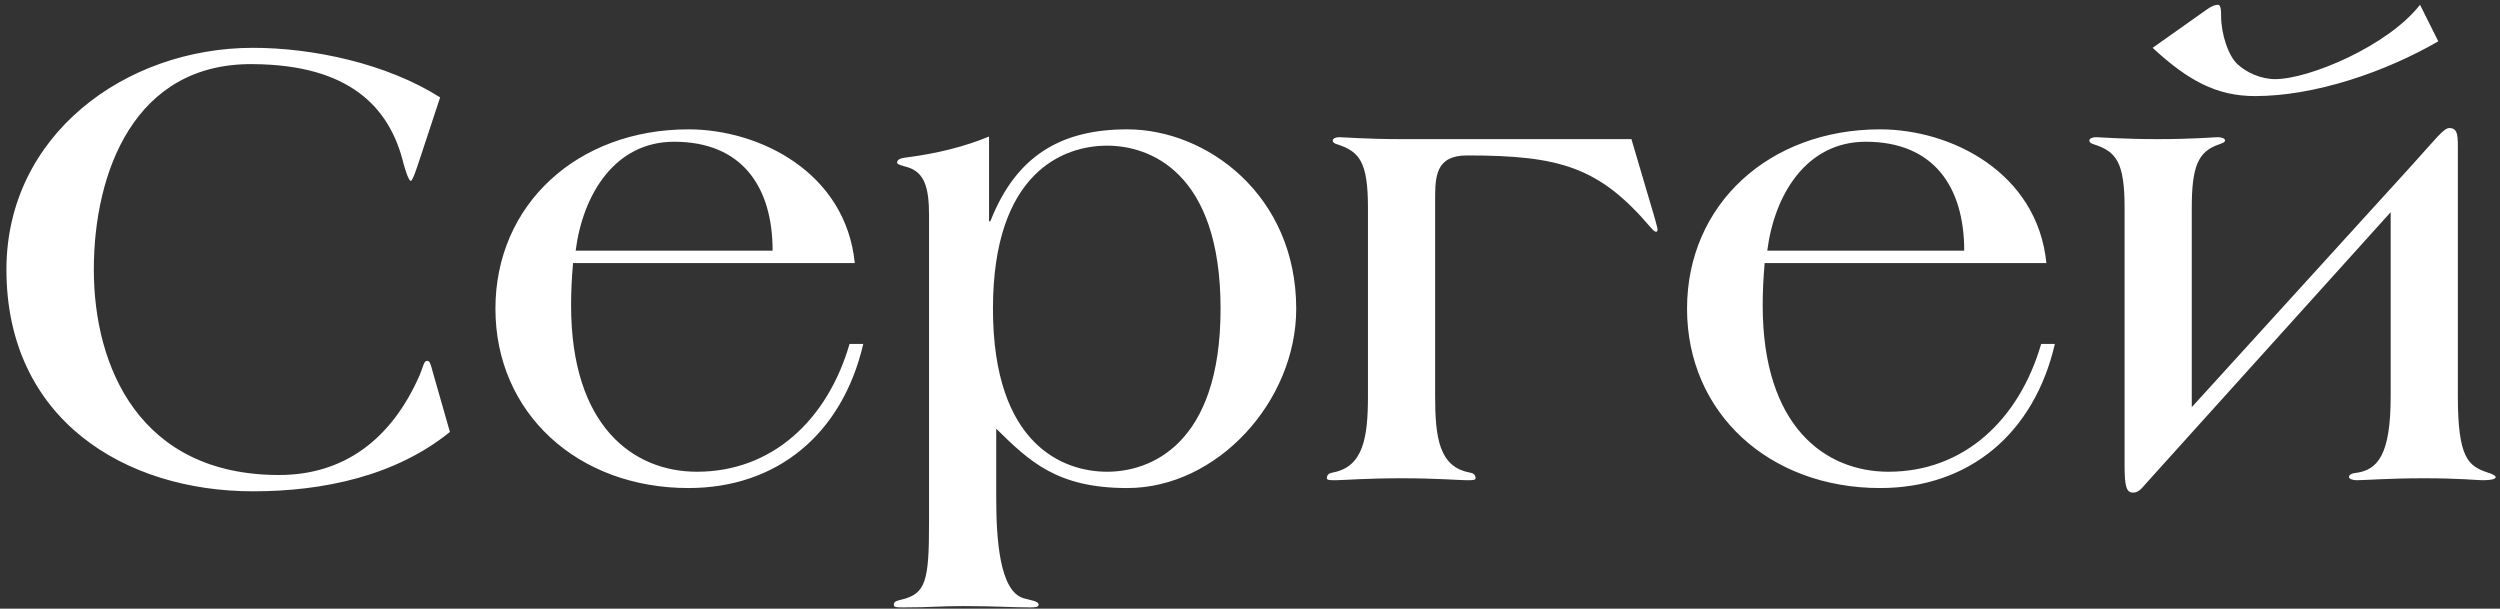 <?xml version="1.0" encoding="UTF-8"?> <svg xmlns="http://www.w3.org/2000/svg" width="115" height="28" viewBox="0 0 115 28" fill="none"><rect x="0" y="0" width="115" height="28" fill="#333333" stroke="none"/><path d="M20.696 19.87C18.176 21.91 14.846 22.6 11.636 22.6C5.756 22.6 0.296 19.3 0.296 12.4C0.296 6.22 5.756 2.2 11.636 2.2C14.396 2.2 17.786 2.92 20.246 4.48L19.316 7.3C19.196 7.66 18.986 8.32 18.896 8.32C18.806 8.32 18.656 7.87 18.566 7.54C17.936 4.93 16.076 2.98 11.636 2.95C6.176 2.89 4.316 7.93 4.316 12.4C4.316 16.87 6.416 21.85 12.836 21.85C15.776 21.85 17.996 20.26 19.316 17.23C19.466 16.87 19.496 16.6 19.646 16.6C19.766 16.6 19.796 16.69 19.916 17.14L20.696 19.87ZM39.71 15.82C38.75 19.96 35.75 22.45 31.67 22.45C26.57 22.45 22.79 19 22.79 14.2C22.79 9.4 26.57 5.95 31.67 5.95C34.94 5.95 38.9 7.93 39.32 12.1H26.36C26.3 12.79 26.27 13.42 26.27 14.05C26.27 19.63 29.15 21.7 32.06 21.7C35.51 21.7 38.06 19.33 39.08 15.82H39.71ZM35.54 11.53C35.54 8.59 34.13 6.52 31.01 6.52C28.28 6.52 26.81 8.95 26.48 11.53H35.54ZM59.626 14.2C59.626 18.46 55.996 22.45 51.856 22.45C48.616 22.45 47.356 21.22 45.826 19.72V22.87C45.826 24.79 45.976 27.19 47.086 27.52C47.386 27.61 47.776 27.64 47.776 27.82C47.776 27.94 47.566 27.94 47.356 27.94C46.516 27.94 45.826 27.88 44.296 27.88C43.186 27.88 42.856 27.94 41.596 27.94C41.236 27.94 41.116 27.94 41.116 27.82C41.116 27.67 41.236 27.64 41.476 27.58C42.586 27.31 42.736 26.74 42.736 24.04V9.91C42.736 8.62 42.526 7.93 41.746 7.69C41.536 7.63 41.266 7.57 41.266 7.48C41.266 7.3 41.506 7.27 41.716 7.24C43.126 7.06 44.416 6.73 45.496 6.28V10.18H45.556C46.756 7.12 48.856 5.95 51.856 5.95C55.516 5.95 59.626 8.98 59.626 14.2ZM56.146 14.2C56.146 7.9 52.876 6.7 50.926 6.7C48.946 6.7 45.676 7.9 45.676 14.2C45.676 20.5 48.946 21.7 50.926 21.7C52.876 21.7 56.146 20.5 56.146 14.2ZM76.246 10.54C76.246 10.57 76.246 10.66 76.186 10.66C76.096 10.66 76.006 10.54 75.946 10.48C73.576 7.69 71.776 7.15 67.486 7.15C66.046 7.15 66.016 8.11 66.016 9.19V18.22C66.016 20.11 66.196 21.46 67.576 21.73C67.756 21.76 67.876 21.82 67.876 22C67.876 22.09 67.726 22.09 67.456 22.09C67.156 22.09 66.076 22 64.456 22C62.836 22 61.756 22.09 61.456 22.09C61.186 22.09 61.036 22.09 61.036 22C61.036 21.82 61.156 21.76 61.336 21.73C62.716 21.46 62.926 20.11 62.926 18.22V9.55C62.926 7.45 62.536 6.97 61.516 6.64C61.396 6.61 61.306 6.55 61.306 6.46C61.306 6.37 61.456 6.31 61.606 6.31C61.786 6.31 62.836 6.4 64.456 6.4C66.106 6.4 75.046 6.4 75.046 6.4L76.126 10.06C76.156 10.21 76.216 10.36 76.246 10.54ZM94.524 15.82C93.564 19.96 90.564 22.45 86.484 22.45C81.384 22.45 77.604 19 77.604 14.2C77.604 9.4 81.384 5.95 86.484 5.95C89.754 5.95 93.714 7.93 94.134 12.1H81.174C81.114 12.79 81.084 13.42 81.084 14.05C81.084 19.63 83.964 21.7 86.874 21.7C90.324 21.7 92.874 19.33 93.894 15.82H94.524ZM90.354 11.53C90.354 8.59 88.944 6.52 85.824 6.52C83.094 6.52 81.624 8.95 81.294 11.53H90.354ZM112.161 1.9C109.731 3.31 106.491 4.42 103.731 4.42C101.961 4.42 100.641 3.7 99.021 2.2L101.481 0.46C101.721 0.28 101.901 0.22 102.021 0.22C102.171 0.22 102.171 0.52 102.171 0.73C102.171 1.57 102.501 2.56 102.921 2.95C103.341 3.34 104.001 3.64 104.661 3.64C106.221 3.64 109.851 2.11 111.321 0.22L112.161 1.9ZM114.801 21.94C114.801 22.06 114.501 22.09 114.201 22.09C113.931 22.09 113.151 22 111.501 22C109.881 22 108.801 22.09 108.411 22.09C108.231 22.09 108.051 22.03 108.051 21.94C108.051 21.88 108.111 21.79 108.321 21.76C109.401 21.64 109.971 20.89 109.971 18.22V9.76L98.931 22C98.541 22.42 98.421 22.66 98.121 22.66C97.821 22.66 97.731 22.39 97.731 21.43V9.55C97.731 7.45 97.341 6.97 96.321 6.64C96.201 6.61 96.111 6.55 96.111 6.46C96.111 6.37 96.261 6.31 96.411 6.31C96.591 6.31 97.641 6.4 99.261 6.4C100.911 6.4 101.871 6.31 102.021 6.31C102.201 6.31 102.351 6.37 102.351 6.46C102.351 6.55 102.231 6.58 102.081 6.64C101.091 6.97 100.821 7.69 100.821 9.58V18.73L110.811 7.75C112.041 6.4 112.401 5.89 112.671 5.89C113.091 5.89 113.061 6.31 113.061 6.97V18.22C113.061 21.07 113.541 21.43 114.411 21.73C114.621 21.79 114.801 21.88 114.801 21.94Z" fill="white"></path></svg> 